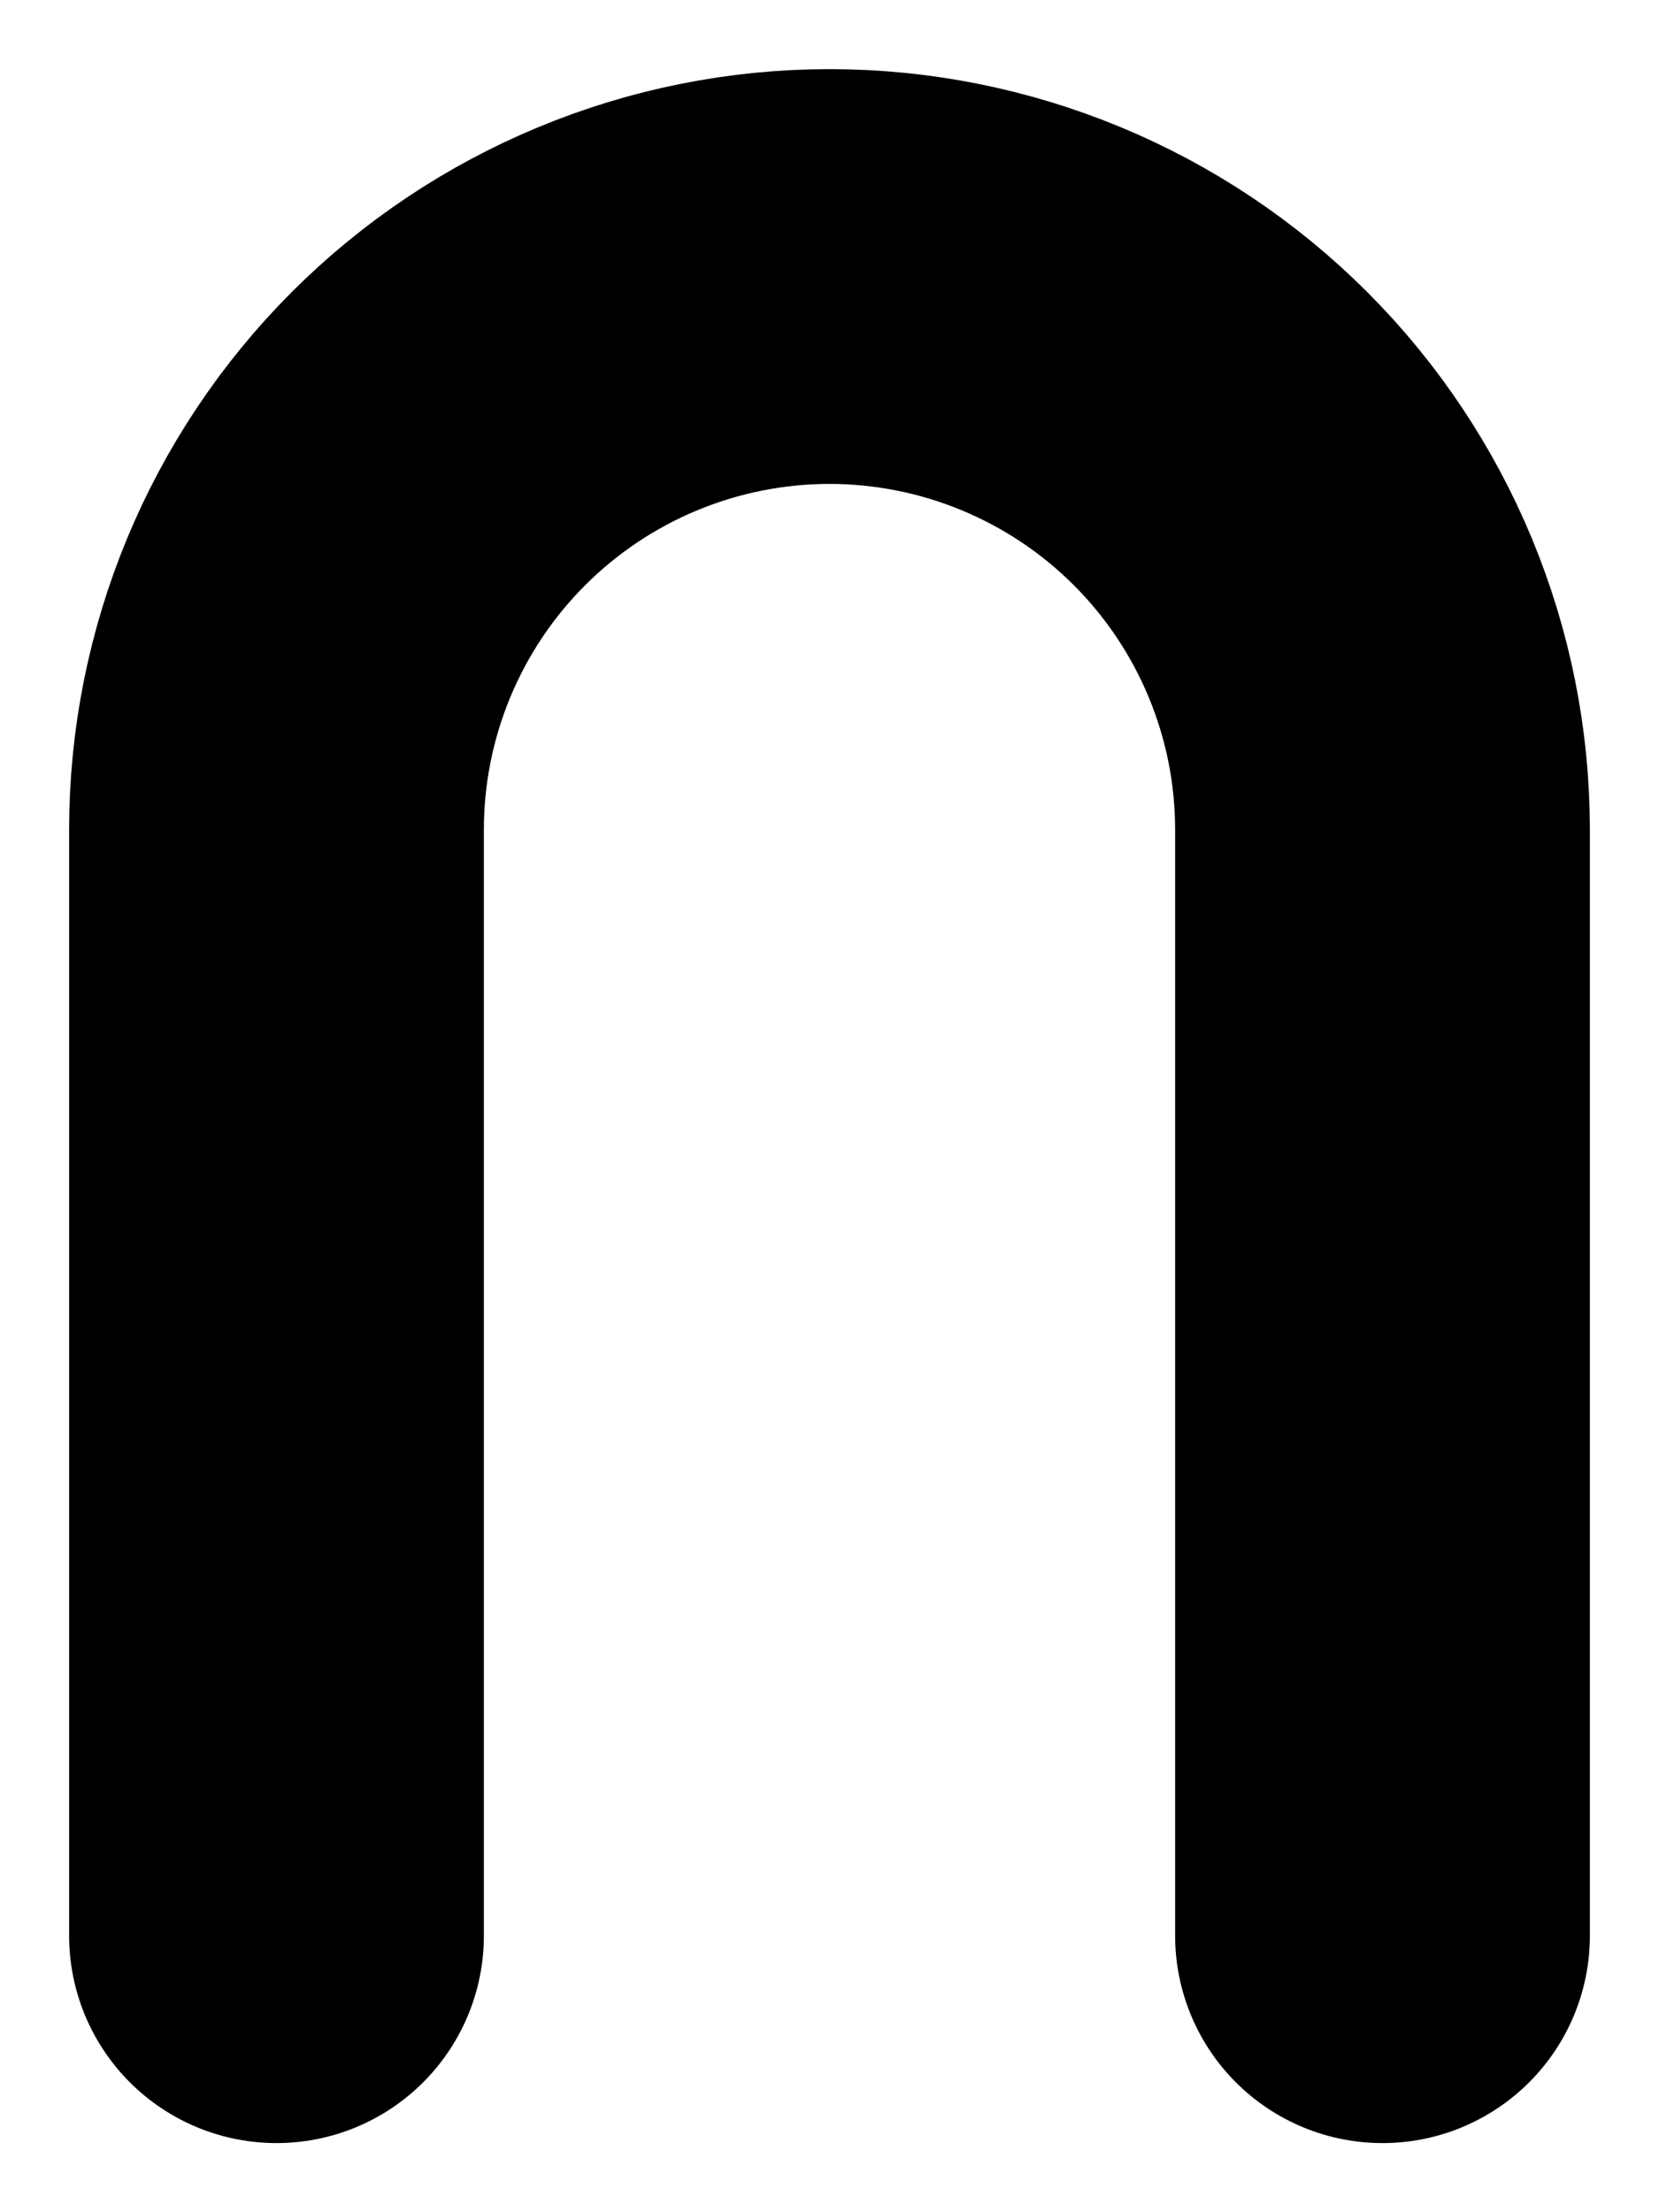 <?xml version="1.0" encoding="utf-8"?>
<svg xmlns="http://www.w3.org/2000/svg" fill="none" height="100%" overflow="visible" preserveAspectRatio="none" style="display: block;" viewBox="0 0 6 8" width="100%">
<path d="M1 7V3C1 2.47 1.211 1.961 1.586 1.586C1.961 1.211 2.47 1 3 1C3.53 1 4.039 1.211 4.414 1.586C4.789 1.961 5 2.47 5 3V7" id="Vector" stroke="black" stroke-linecap="round" stroke-width="1.5"/>
</svg>